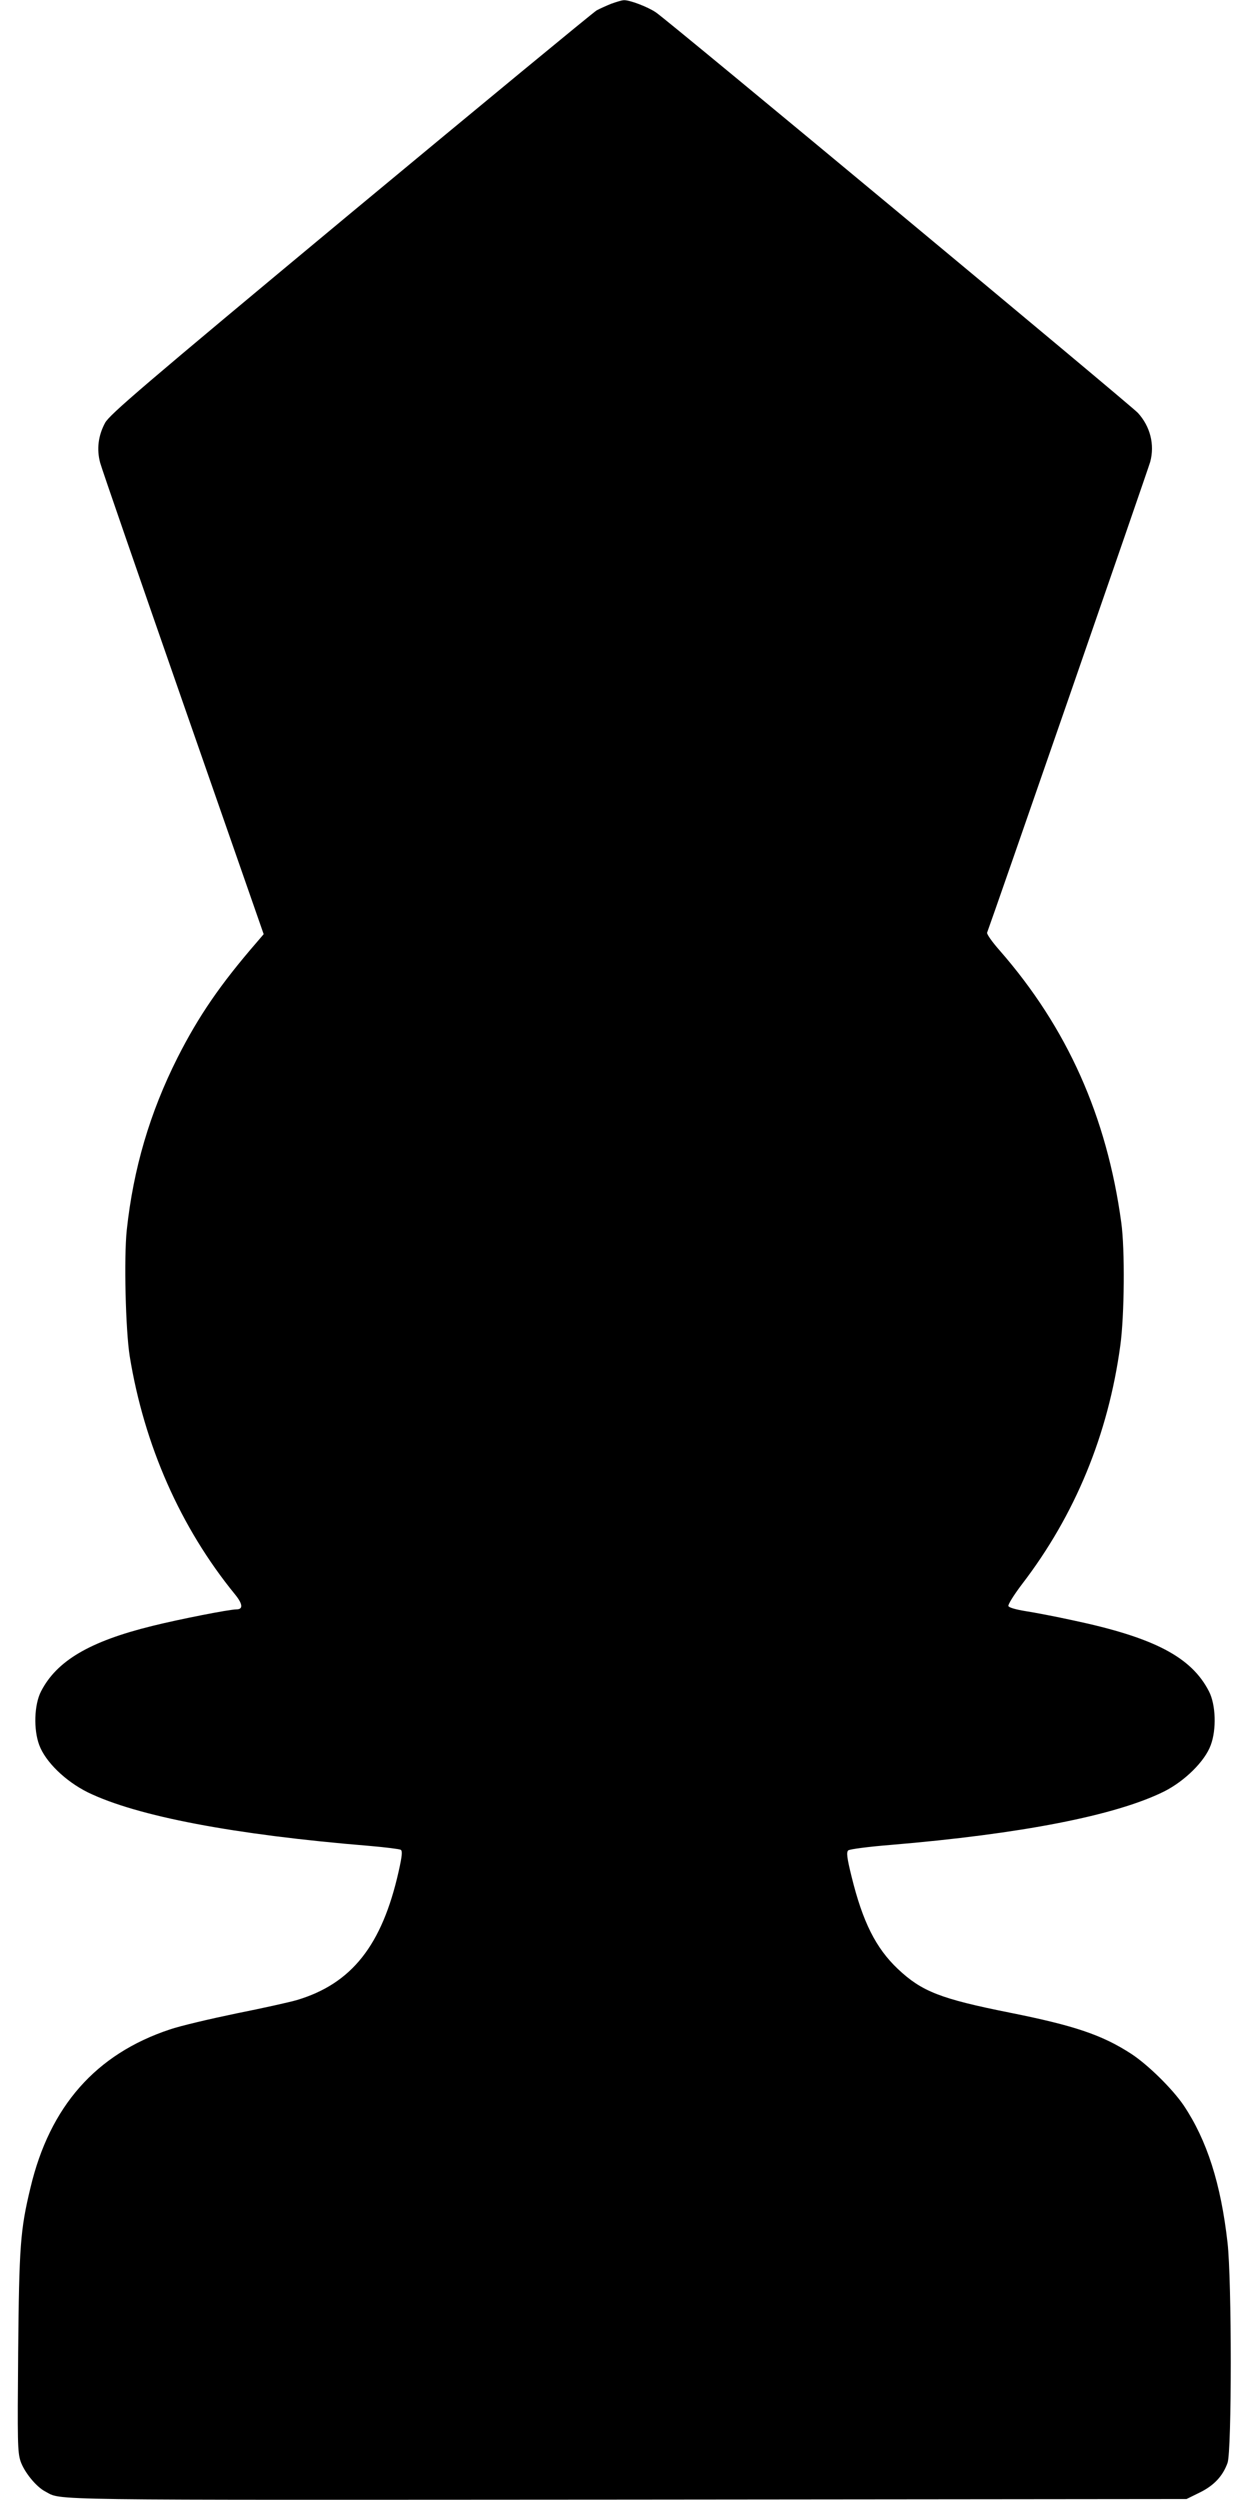 <?xml version="1.0" standalone="no"?>
<!DOCTYPE svg PUBLIC "-//W3C//DTD SVG 20010904//EN"
 "http://www.w3.org/TR/2001/REC-SVG-20010904/DTD/svg10.dtd">
<svg version="1.0" xmlns="http://www.w3.org/2000/svg"
 width="640pt" height="1280pt" viewBox="0 0 640 1280"
 preserveAspectRatio="xMidYMid meet">
<g transform="translate(0,1280) scale(0.1,-0.1)"
fill="#000000" stroke="none">
<path d="M3130 12781 c-25 -10 -58 -25 -75 -34 -16 -9 -583 -477 -1260 -1039
-1074 -893 -1233 -1030 -1257 -1073 -35 -65 -44 -135 -25 -205 8 -30 200 -585
426 -1234 l411 -1179 -35 -41 c-187 -216 -298 -378 -406 -591 -142 -282 -226
-568 -260 -883 -15 -143 -6 -511 15 -645 74 -456 260 -878 539 -1220 40 -49
43 -77 8 -77 -37 0 -296 -51 -432 -85 -321 -79 -489 -179 -569 -335 -35 -68
-39 -195 -9 -275 32 -86 134 -185 249 -242 251 -122 747 -217 1442 -274 81 -7
153 -16 160 -20 9 -6 7 -31 -11 -111 -85 -378 -240 -574 -520 -658 -37 -11
-177 -42 -312 -69 -135 -28 -288 -64 -340 -82 -378 -126 -614 -393 -713 -810
-52 -216 -58 -297 -63 -841 -4 -462 -3 -512 12 -559 19 -56 80 -131 126 -155
91 -47 -83 -44 2981 -42 l2863 3 67 33 c74 36 119 85 143 152 22 61 22 935 0
1127 -34 302 -105 525 -225 704 -58 85 -183 208 -269 264 -148 96 -290 144
-620 210 -355 71 -451 108 -574 224 -113 107 -180 241 -237 473 -24 97 -27
125 -17 134 6 6 104 19 217 28 667 56 1150 150 1399 273 106 53 210 155 240
238 30 80 26 207 -9 275 -90 176 -281 276 -697 364 -87 19 -196 40 -242 47
-49 8 -85 18 -88 26 -3 7 28 57 69 111 273 356 442 767 504 1223 21 152 24
492 5 629 -74 544 -277 998 -623 1394 -38 43 -67 84 -64 91 24 62 827 2380
835 2410 24 89 0 182 -63 251 -43 45 -2404 2008 -2467 2050 -42 29 -135 64
-164 63 -11 0 -40 -9 -65 -18z"/>
</g>
</svg>
